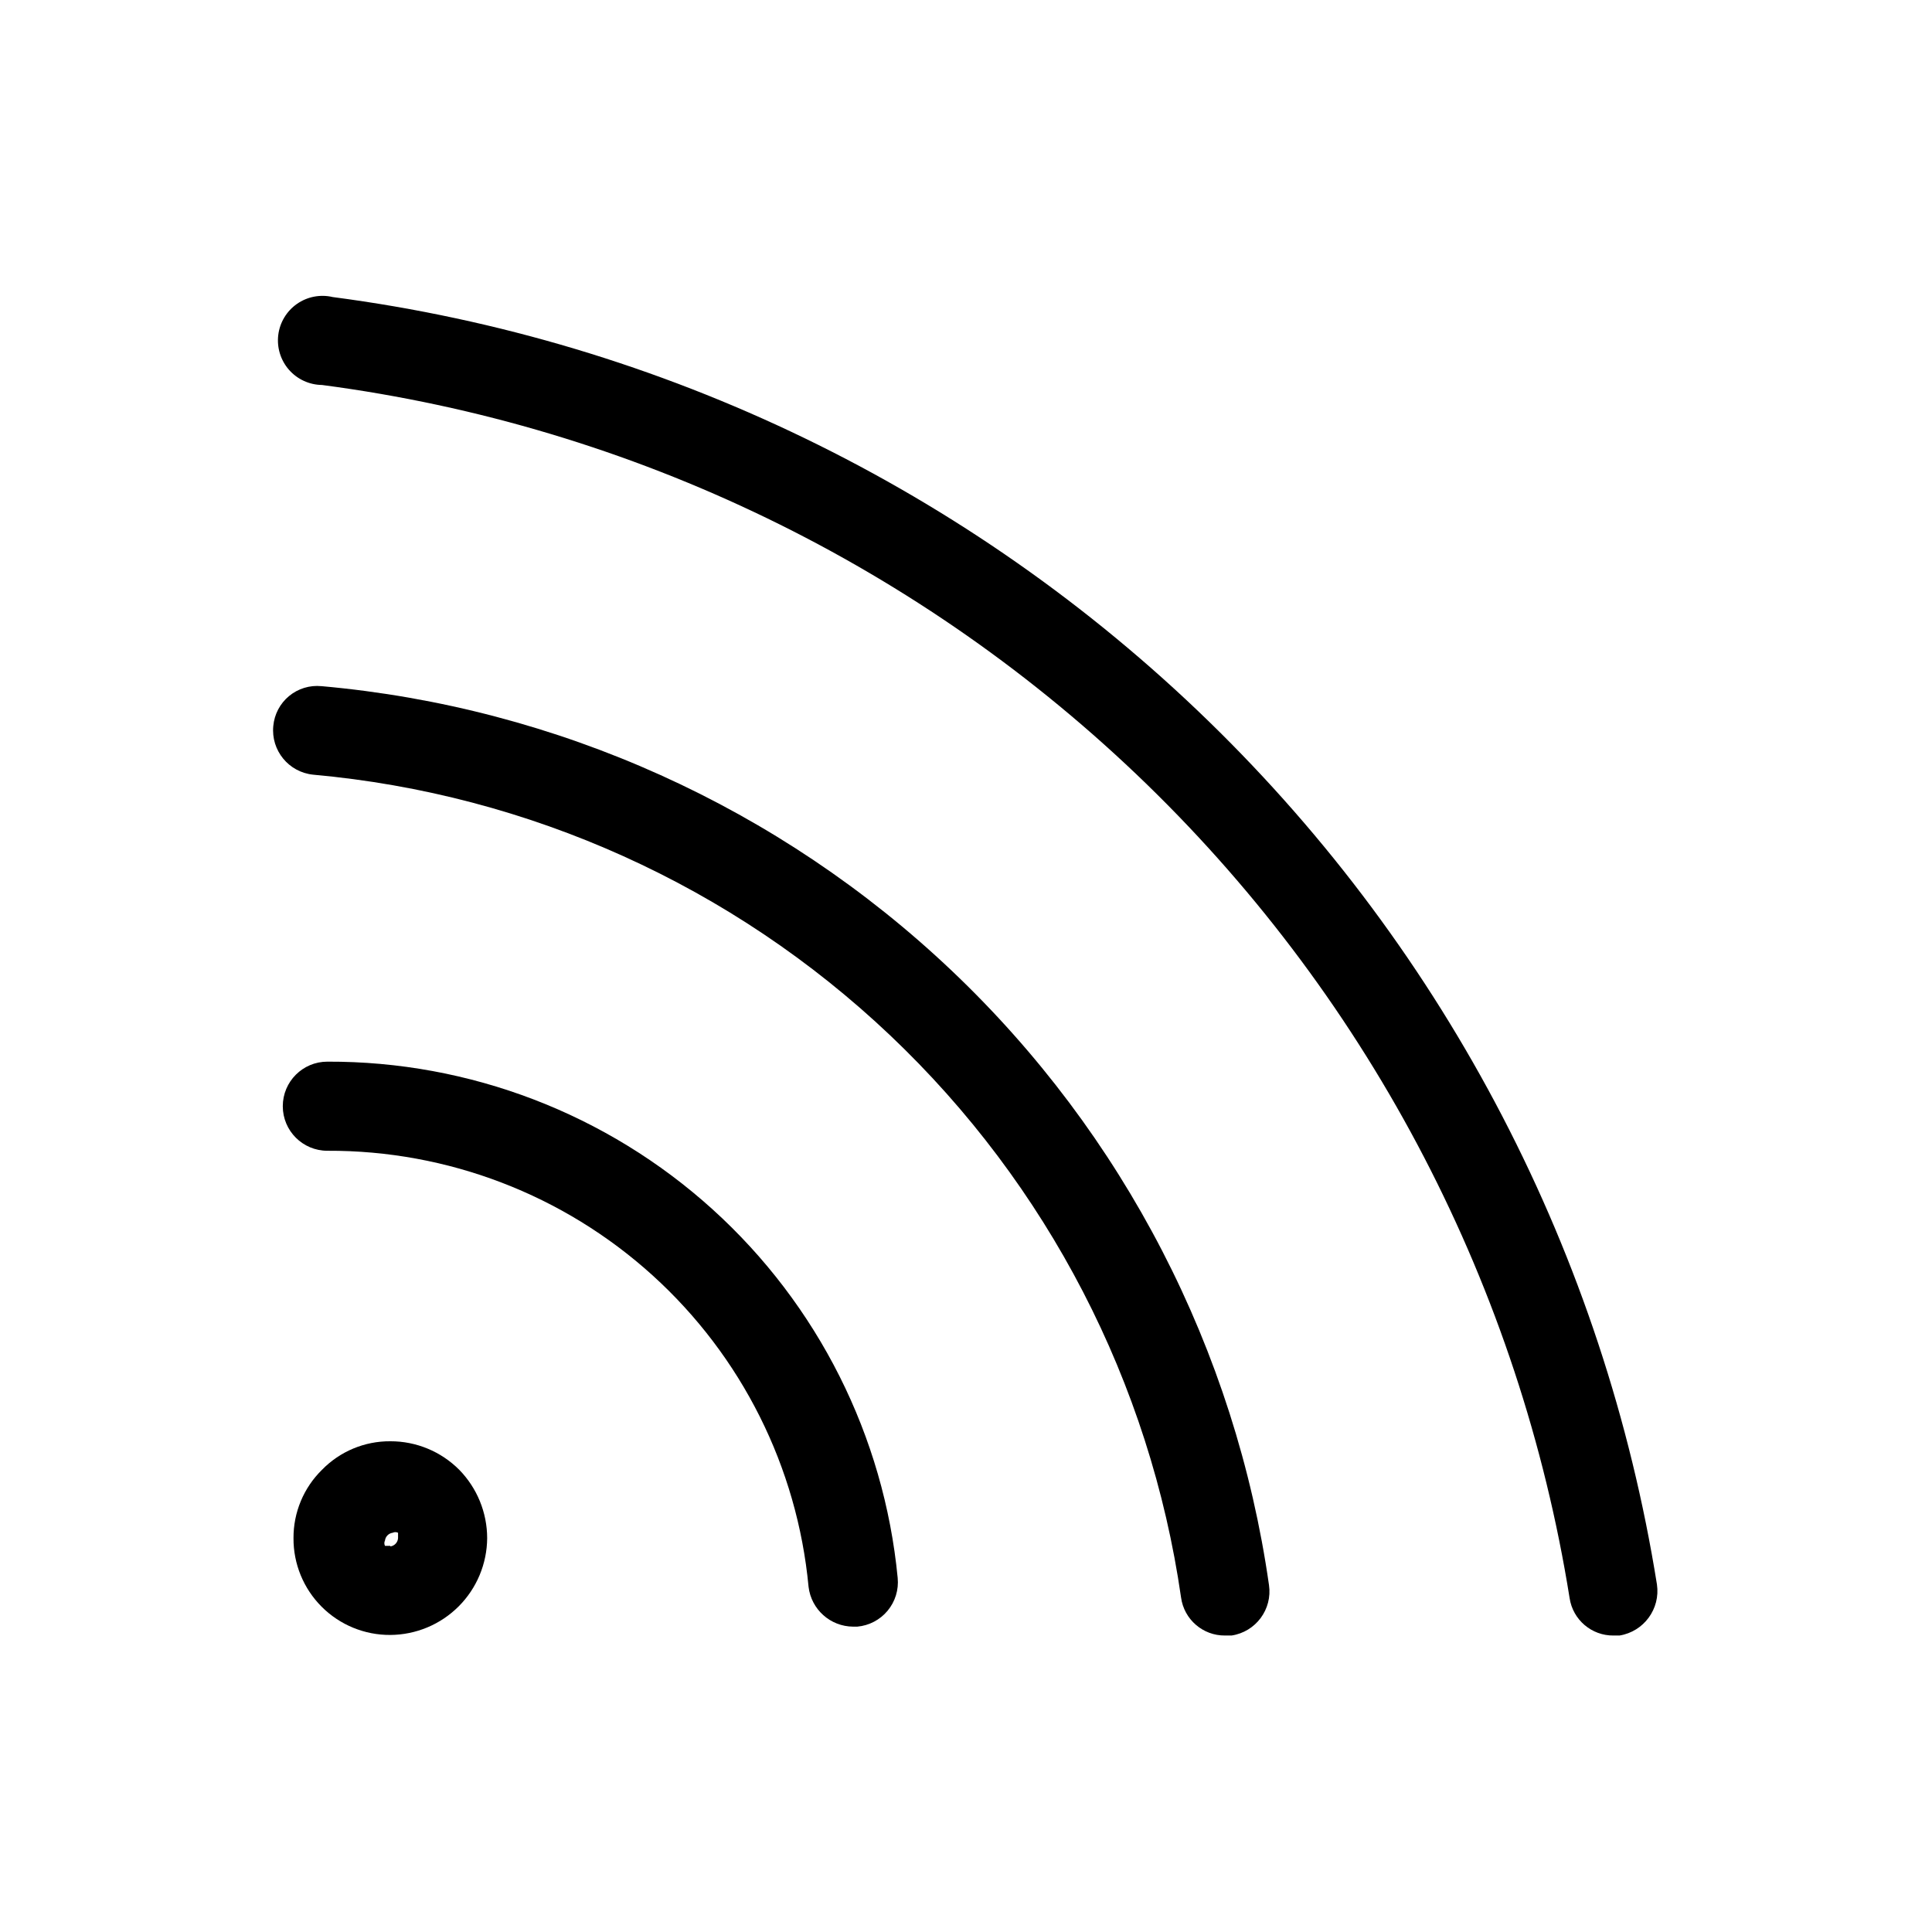 <?xml version="1.0" encoding="UTF-8"?>
<!-- Uploaded to: SVG Find, www.svgrepo.com, Generator: SVG Find Mixer Tools -->
<svg fill="#000000" width="800px" height="800px" version="1.1" viewBox="144 144 512 512" xmlns="http://www.w3.org/2000/svg">
 <g>
  <path d="m229.18 325.84c-3.094-0.305-6.18 0.637-8.574 2.617-2.394 1.98-3.898 4.836-4.18 7.93-0.641 6.477 4.078 12.25 10.551 12.91 57.285 5.156 111.16 29.484 152.9 69.059 41.742 39.57 68.914 92.066 77.117 149 0.793 5.812 5.785 10.129 11.648 10.074h1.734c6.426-0.973 10.859-6.953 9.918-13.383-8.875-62.199-38.508-119.57-84.094-162.82-45.582-43.242-104.44-69.809-167.02-75.391z"/>
  <path d="m232.17 222.72c-3.269-0.77-6.711-0.109-9.465 1.812s-4.559 4.926-4.965 8.258c-0.402 3.332 0.629 6.68 2.84 9.207 2.215 2.523 5.398 3.988 8.754 4.027 82.387 10.824 159.07 47.969 218.65 105.89 59.574 57.93 98.848 133.55 111.98 215.6 0.863 5.75 5.836 9.984 11.652 9.918h1.574c6.449-1.047 10.863-7.074 9.918-13.539-13.938-87.086-55.625-167.34-118.86-228.81-63.234-61.477-144.63-100.89-232.07-112.36z"/>
  <path d="m230.75 425.35c-6.519 0-11.809 5.285-11.809 11.809 0 6.519 5.289 11.805 11.809 11.805 31.848-0.141 62.594 11.641 86.195 33.027 23.602 21.387 38.344 50.828 41.332 82.535 0.715 5.992 5.773 10.512 11.809 10.551h1.102c3.137-0.281 6.031-1.801 8.043-4.227 2.012-2.422 2.969-5.551 2.664-8.684-3.613-37.543-21.109-72.379-49.07-97.688-27.957-25.309-64.363-39.266-102.07-39.129z"/>
  <path d="m247.44 525.95c-6.812-0.047-13.348 2.68-18.105 7.559-4.863 4.766-7.586 11.297-7.555 18.105-0.043 6.82 2.648 13.371 7.469 18.191 4.82 4.824 11.375 7.516 18.191 7.473 6.793-0.043 13.297-2.758 18.102-7.562 4.805-4.805 7.519-11.309 7.562-18.102-0.012-6.769-2.668-13.266-7.398-18.105-4.836-4.856-11.41-7.578-18.266-7.559zm0 27.711h-1.418 0.004c-0.227-0.445-0.227-0.973 0-1.418 0.133-1.066 0.977-1.91 2.047-2.047 0.445-0.223 0.969-0.223 1.414 0v1.418c-0.066 1.129-0.922 2.055-2.047 2.203z"/>
 </g>
</svg>